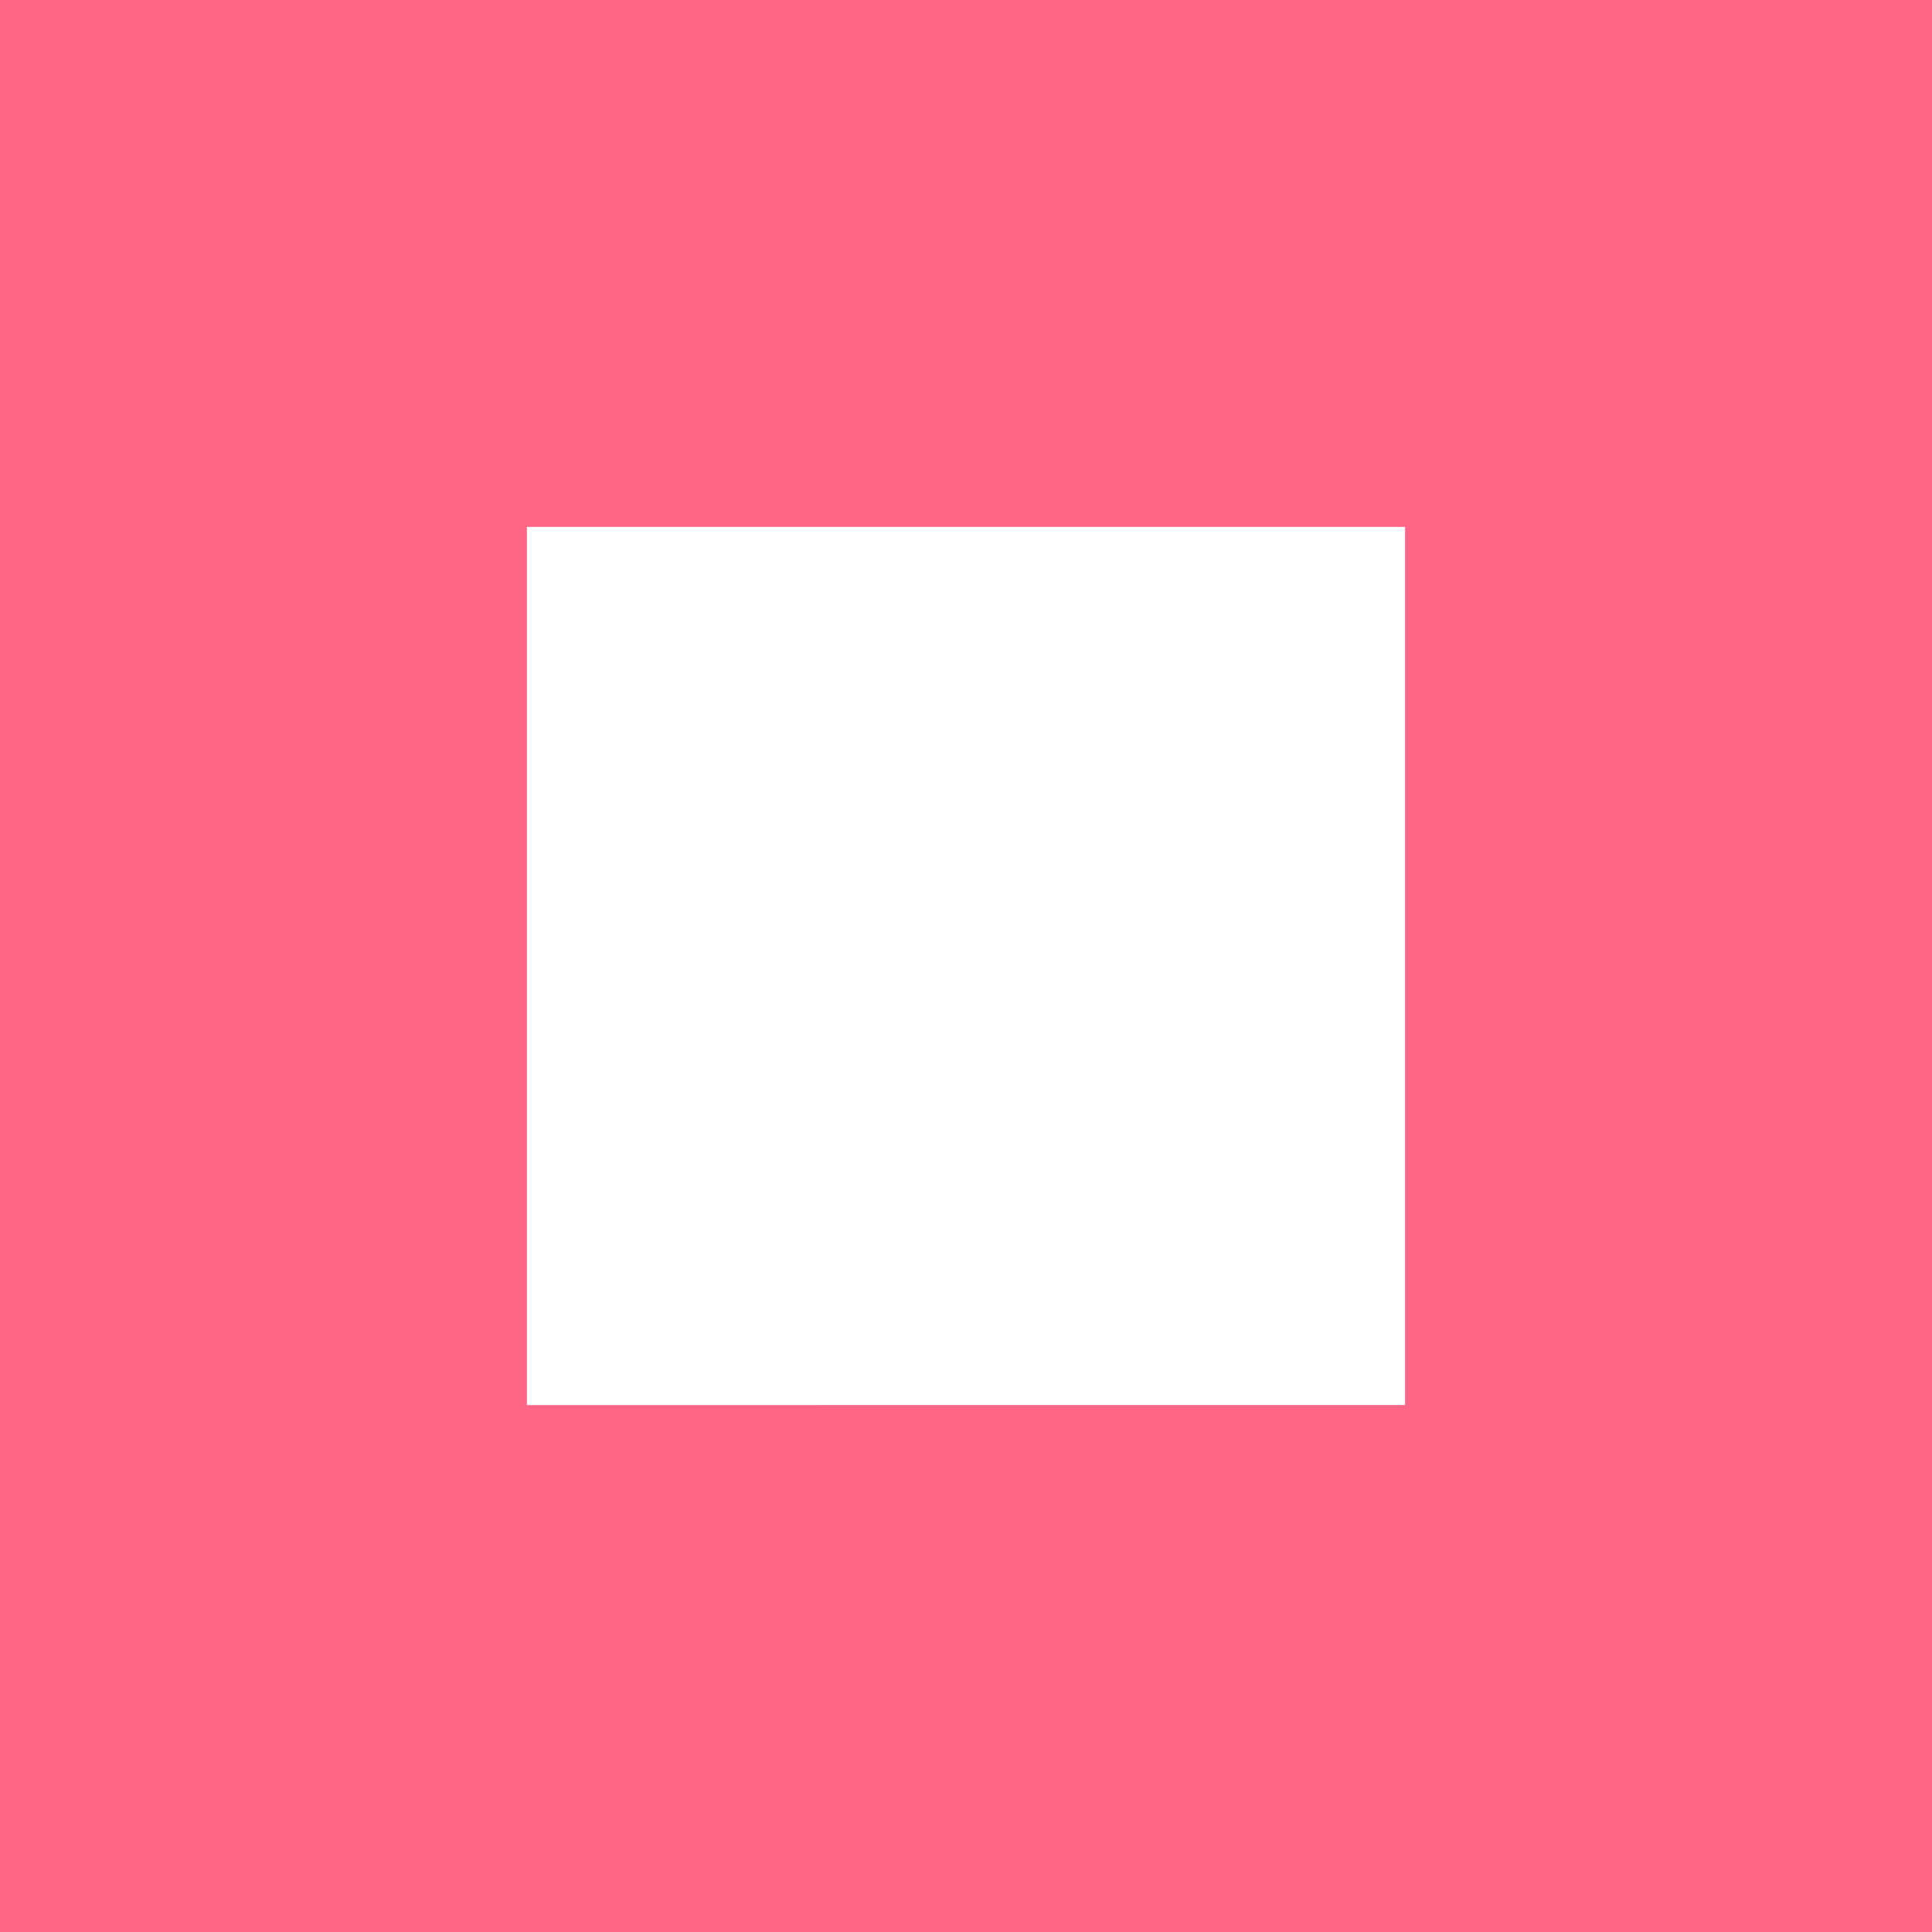 <?xml version="1.0" encoding="UTF-8"?><svg id="Layer_1" xmlns="http://www.w3.org/2000/svg" viewBox="0 0 150 150"><defs><style>.cls-1{fill:#ff6586;}</style></defs><g id="Rectangle_1_copy_2"><path class="cls-1" d="m109.09,40.91v68.18H40.91V40.91h68.18M150,0H0v150h150V0Z"/></g></svg>